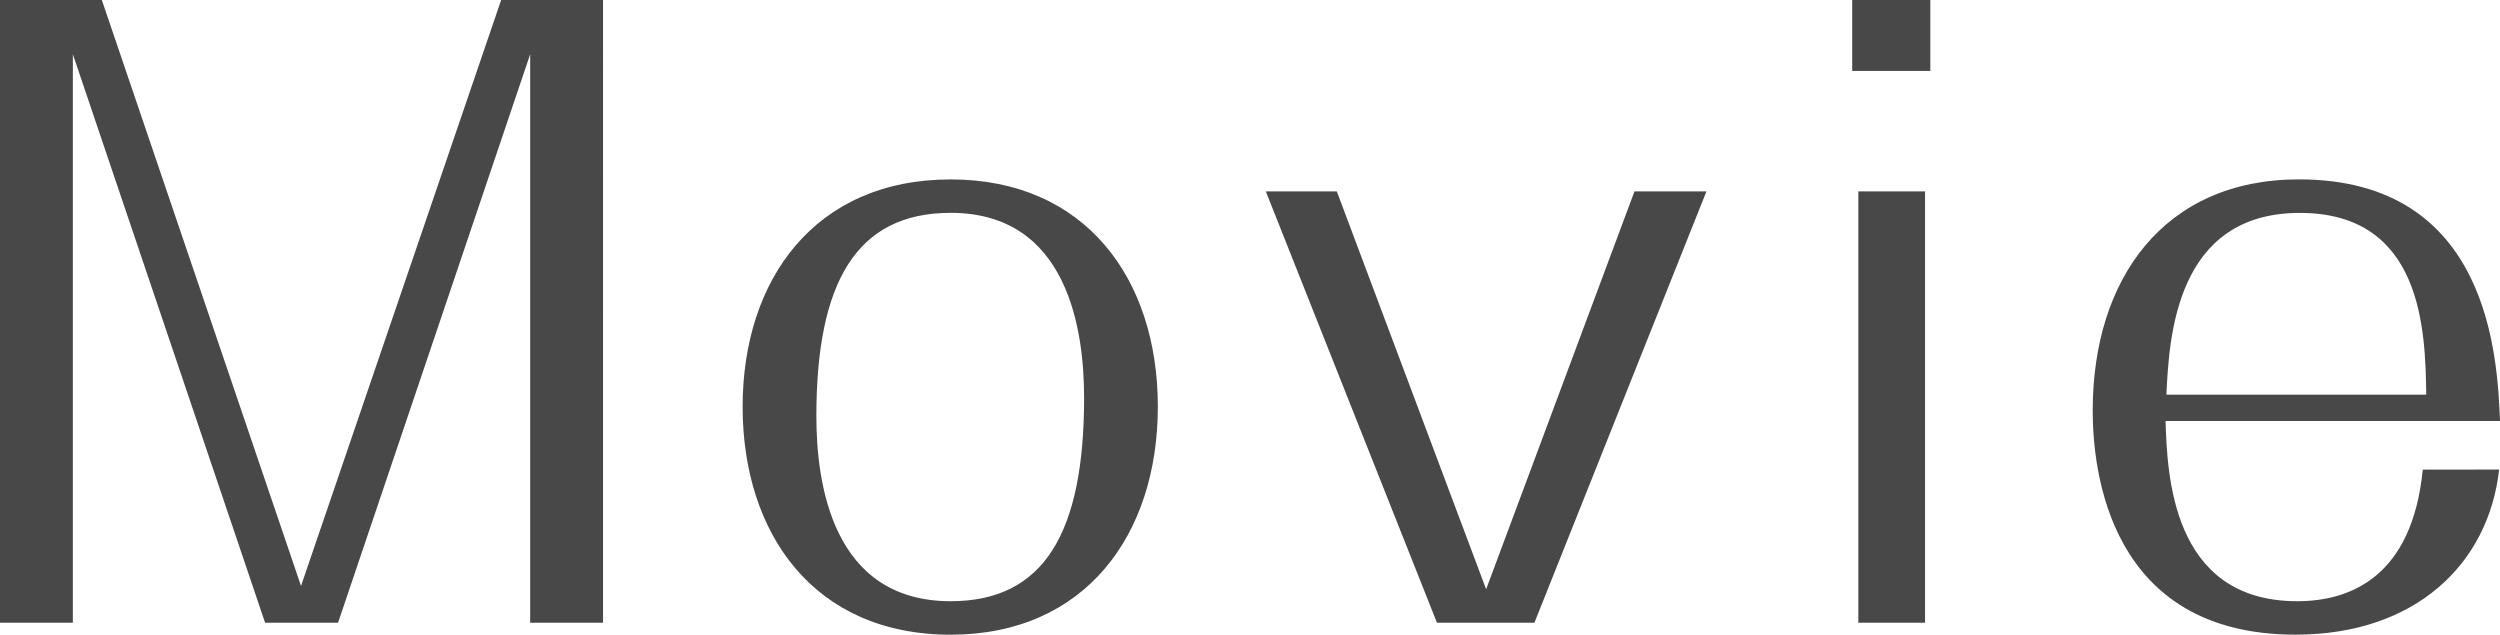 <svg xmlns="http://www.w3.org/2000/svg" width="124.154" height="31.52" viewBox="0 0 124.154 31.52">
  <path id="パス_5" data-name="パス 5" d="M7.169-25.773H2.112V5.153H5.73V-23.08L15.277,5.153H18.9L28.442-23.08V5.153h3.618V-25.773H27l-9.939,29.1ZM59.612-5.578c0-6.375-3.618-11.285-10.288-11.285-6.757,0-10.332,4.989-10.332,11.285S42.523,5.747,49.324,5.747C55.993,5.747,59.612.8,59.612-5.578ZM49.324,4.084c-5.885,0-6.67-5.861-6.67-9.187,0-6.613,1.962-10.1,6.67-10.1,5.842,0,6.626,5.86,6.626,9.187C55.95.718,53.944,4.084,49.324,4.084ZM68.5-16.269H64.974l8.5,21.423h4.839l8.544-21.423H83.283L75.916,3.49ZM94.4,5.153h3.313V-16.269H94.4Zm3.575-30.926h-3.88v3.524h3.88ZM122.43-2.45c-.523,5.306-3.575,6.534-6.234,6.534-6.277,0-6.452-6.375-6.539-8.949h16.609c-.131-3.089-.48-12-9.983-12-6.713,0-10.244,4.95-10.244,11.483,0,2.93.785,11.127,10.07,11.127,5.972,0,9.591-3.524,10.114-8.2ZM109.7-6.172c.131-2.891.48-9.028,6.626-9.028,6.1,0,6.234,5.86,6.277,9.028Z" transform="translate(-2.112 25.773)" fill="#484848"/>
</svg>
